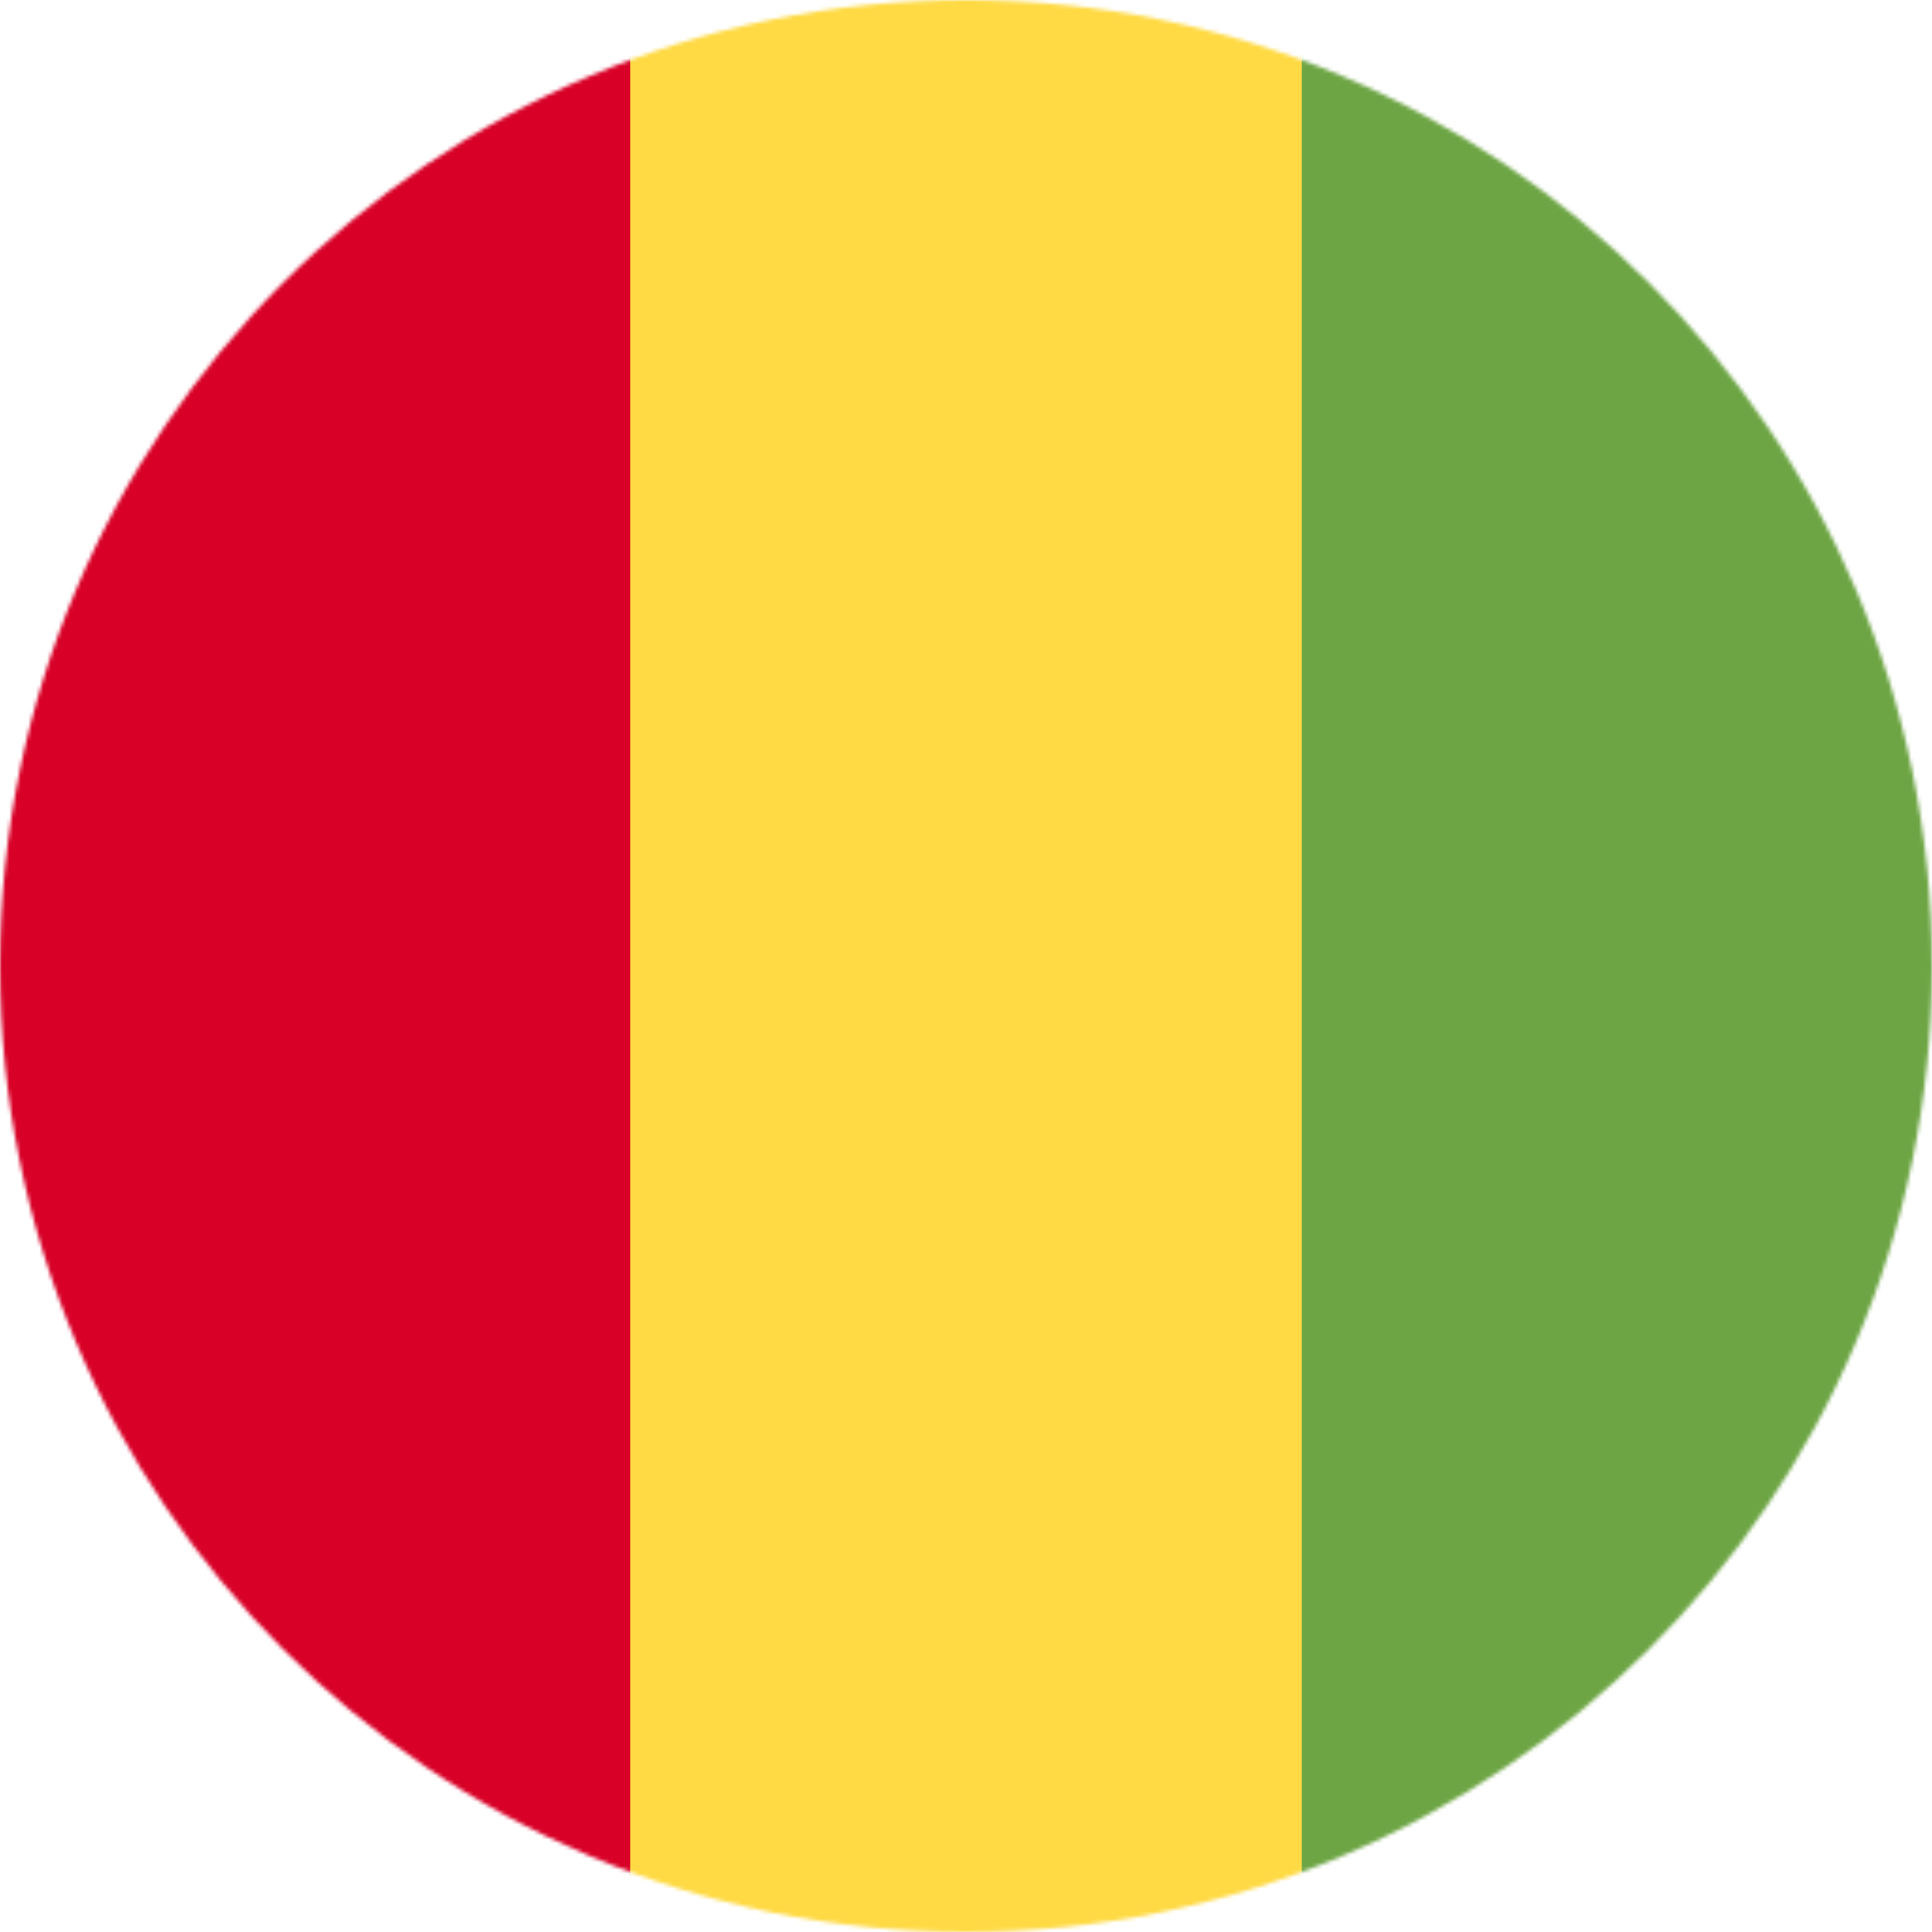 <svg xmlns="http://www.w3.org/2000/svg" viewBox="0 0 512 512"><mask id="a"><circle cx="256" cy="256" r="256" fill="#fff"></circle></mask><g mask="url(#a)"><path fill="#ffda44" d="M167 0h178l25.9 252.3L345 512H167l-29.8-253.4z"></path><path fill="#d80027" d="M0 0h167v512H0z"></path><path fill="#6da544" d="M345 0h167v512H345z"></path></g></svg>